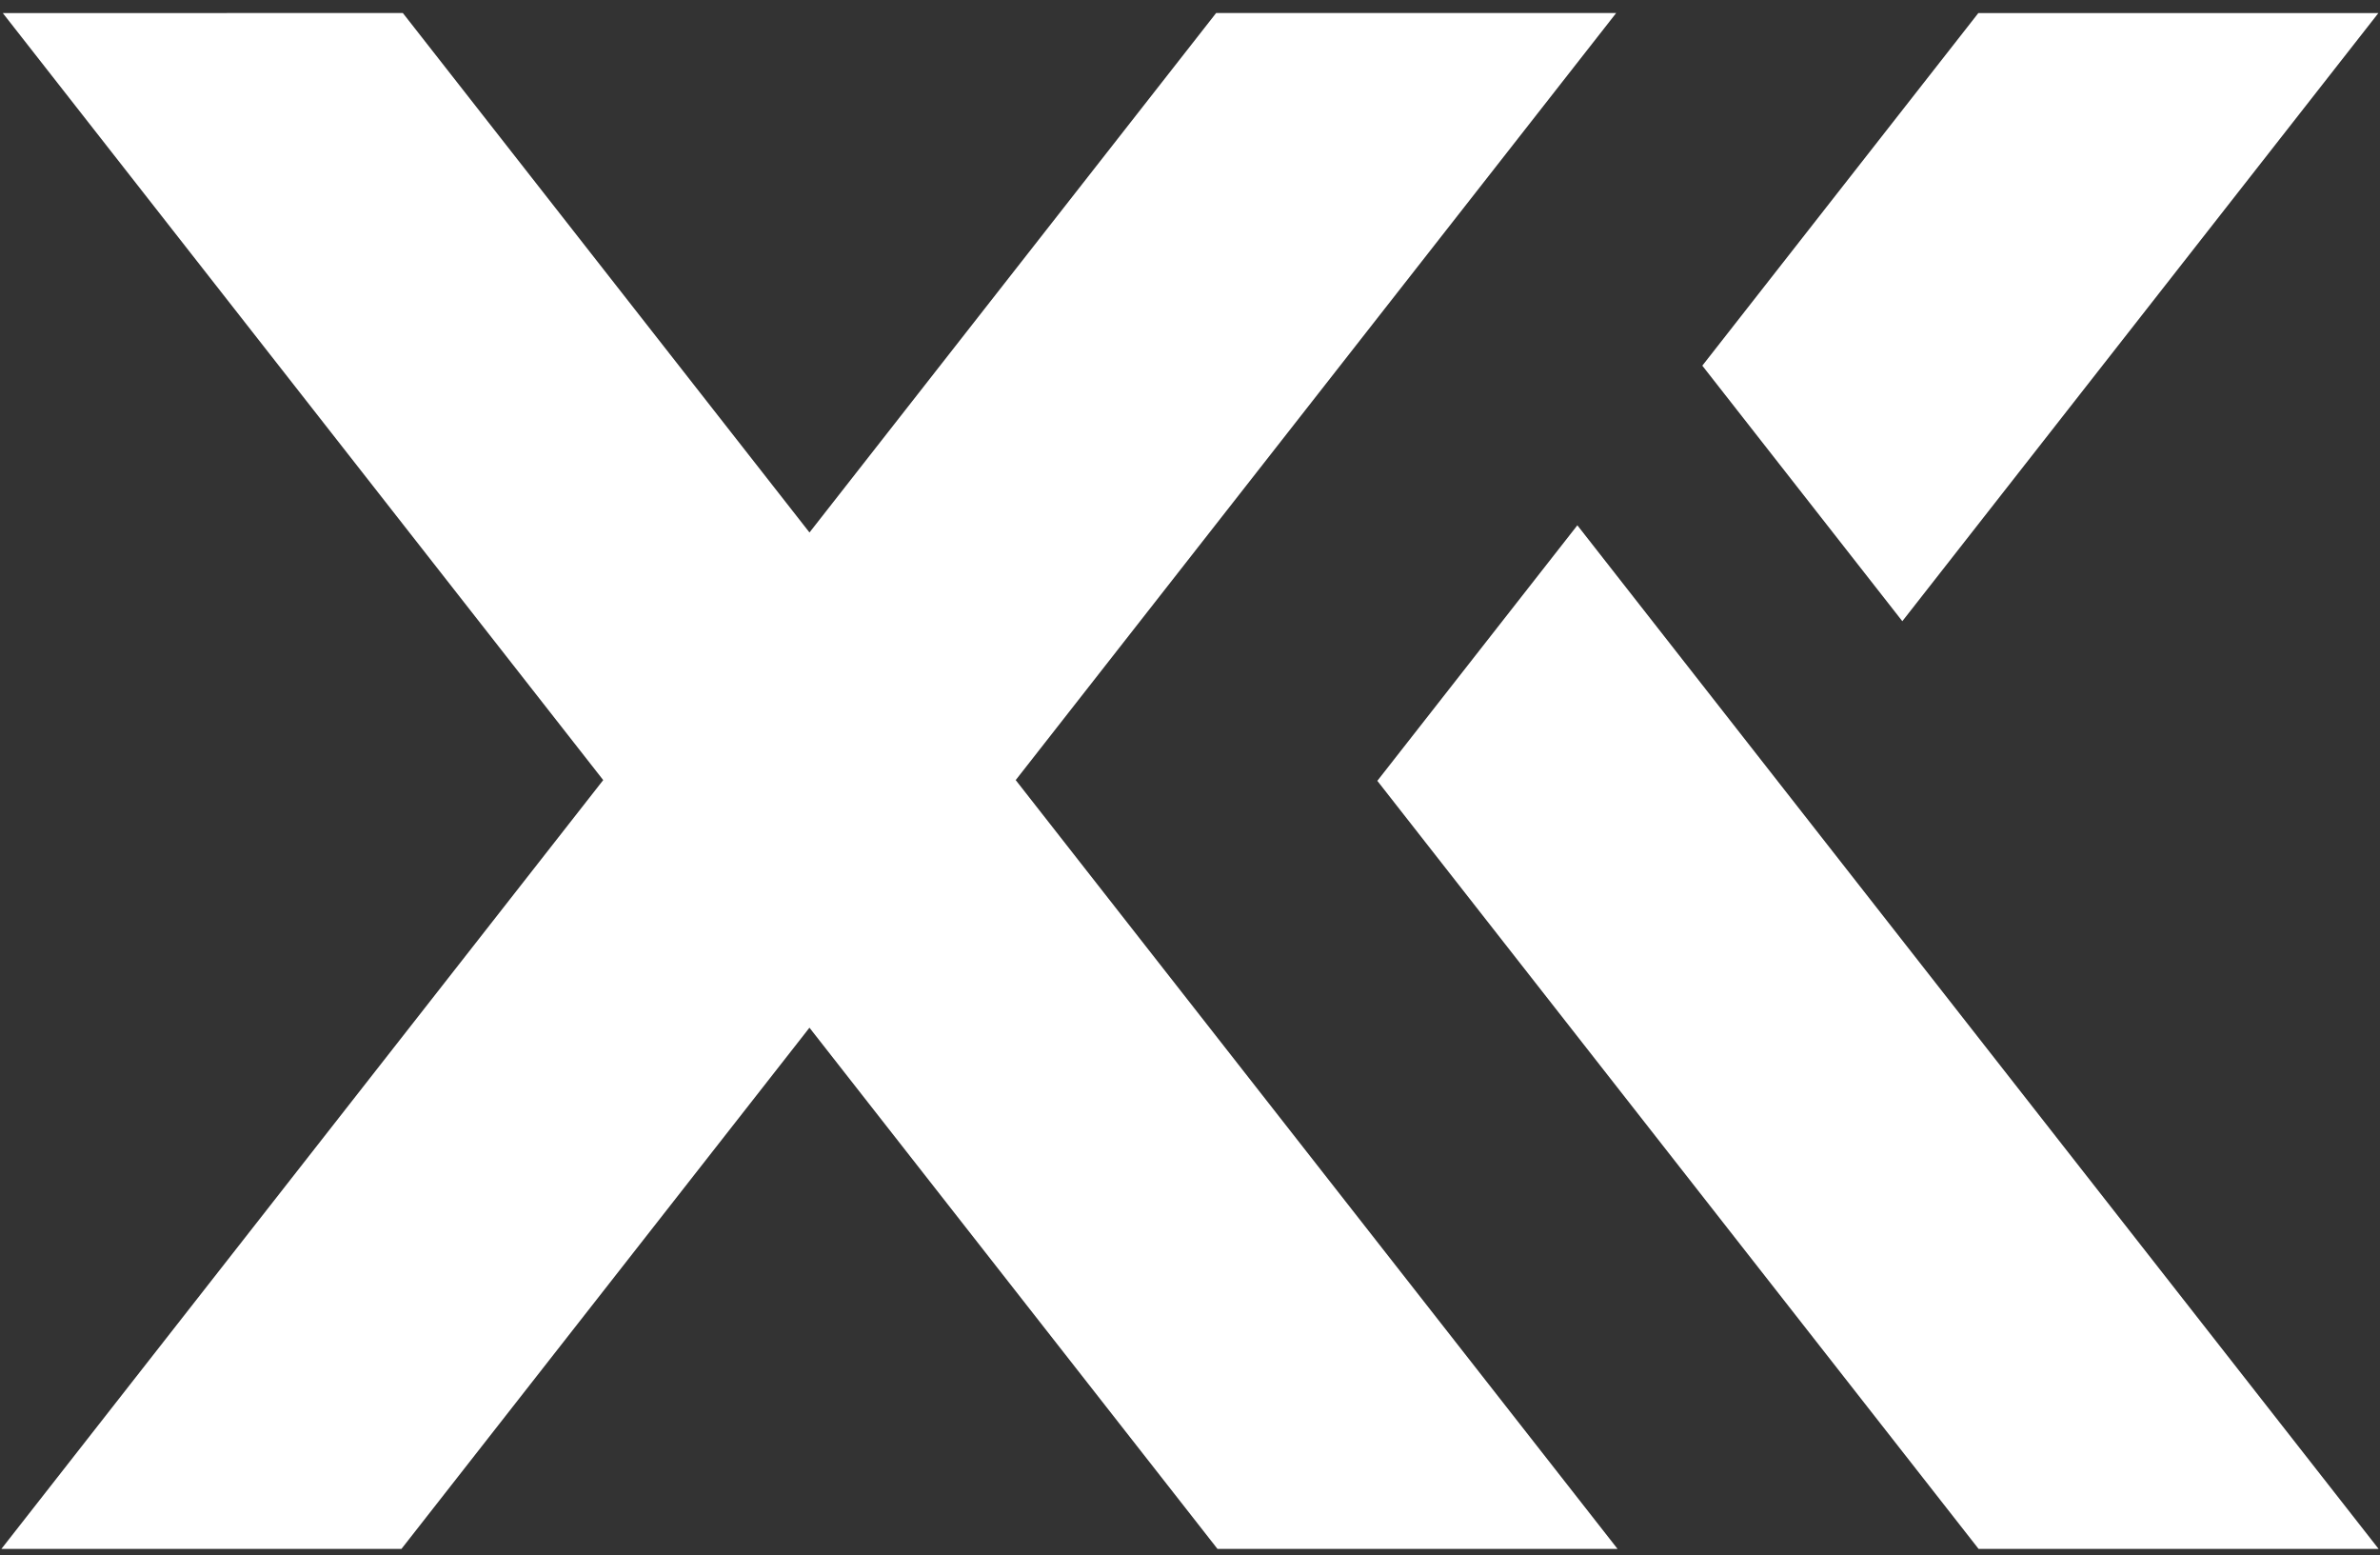 <svg width="124" height="81" viewBox="0 0 124 81" fill="none" xmlns="http://www.w3.org/2000/svg">
<rect x="0" y="0" width="124" height="81" fill="#333333" stroke="none"/>
<path d="M88.692 19.047L103.072 0.682H123.915L99.113 32.357L88.692 19.047Z" fill="white"/>
<path d="M52.919 40.633L84.275 80.678H63.431L42.173 53.53L41.851 53.943L20.916 80.679H0.073L31.428 40.633L0.145 0.68L20.989 0.679L42.175 27.736L63.361 0.679H84.204L52.919 40.633Z" fill="white"/>
<path d="M123.927 80.678H103.085L71.76 40.672L82.182 27.362L123.927 80.678Z" fill="white"/>
</svg>
